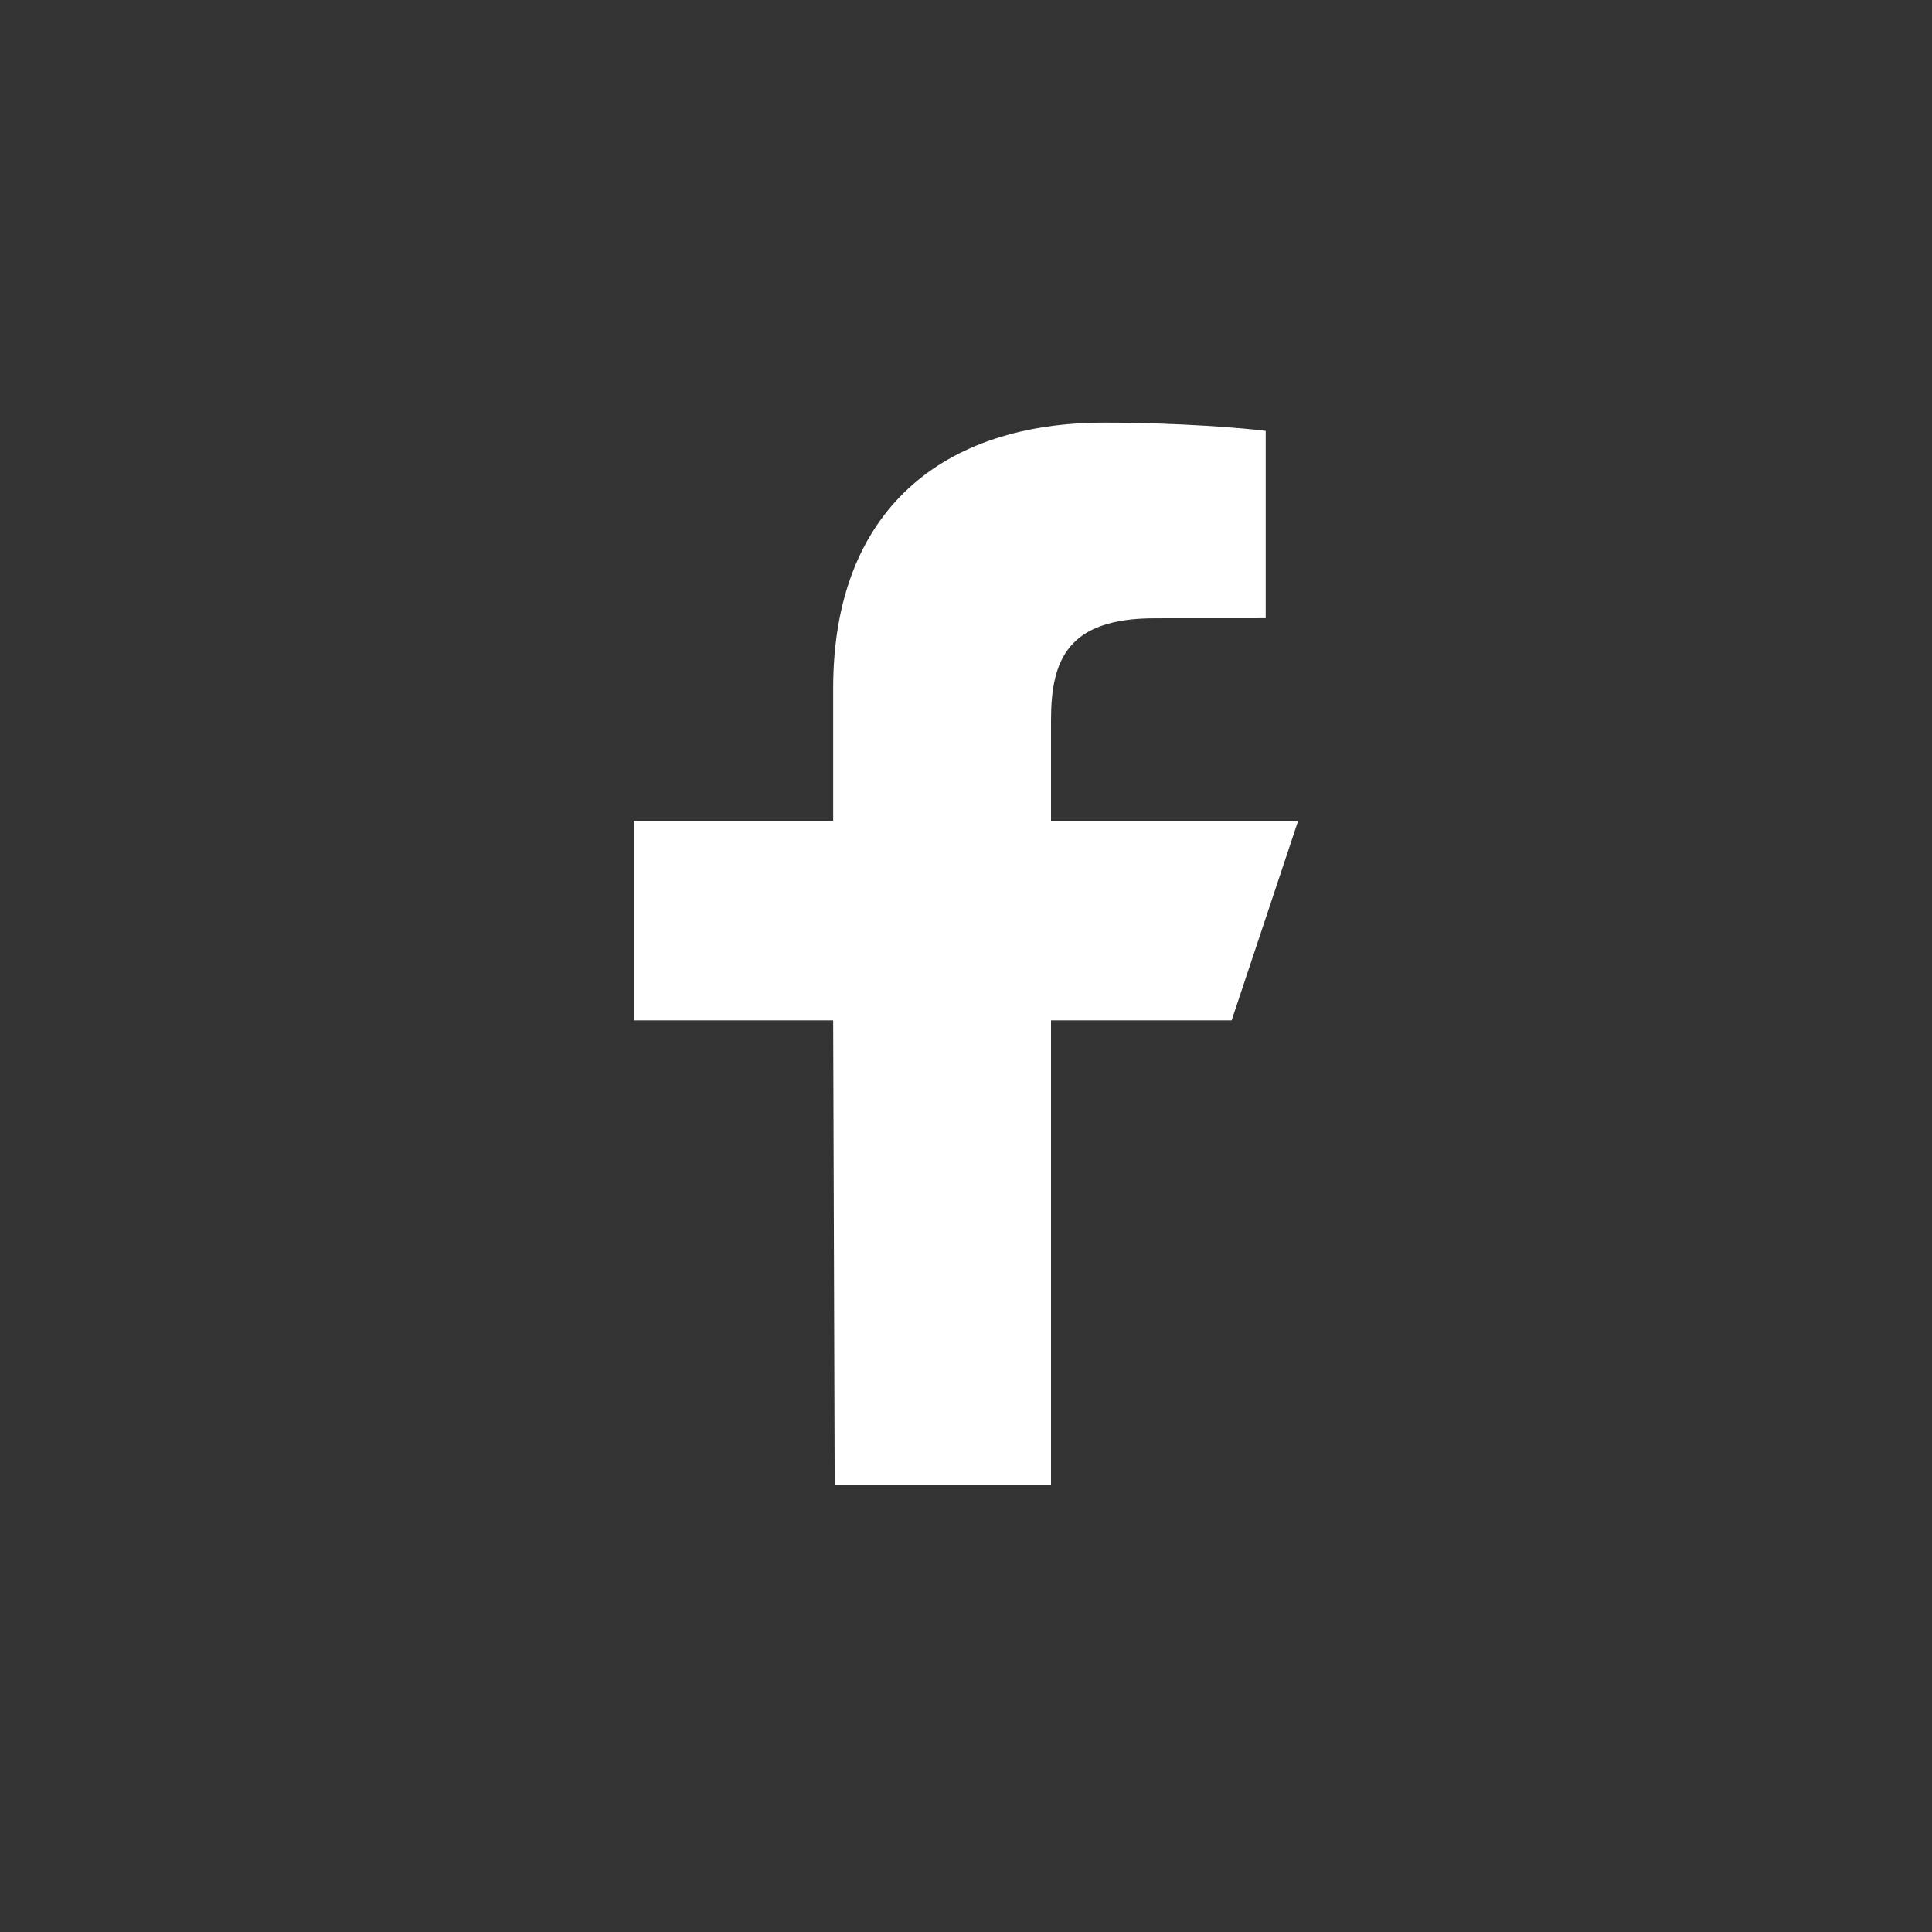 <?xml version="1.0" encoding="UTF-8"?>
<svg width="64px" height="64px" viewBox="0 0 64 64" version="1.1" xmlns="http://www.w3.org/2000/svg" xmlns:xlink="http://www.w3.org/1999/xlink">
    <rect x="0" y="0" width="64" height="64" fill="#333333" stroke="none"/>
    <!-- Generator: Sketch 51.2 (57519) - http://www.bohemiancoding.com/sketch -->
    <title>facebook_icon_ivory copy</title>
    <desc>Created with Sketch.</desc>
    <defs></defs>
    <g id="facebook_icon_ivory-copy" stroke="none" stroke-width="1" fill="none" fill-rule="evenodd">
        <rect id="bounding_box" x="0" y="0" width="64" height="64"></rect>
        <path d="M27.65,49.2 L27.6,33.8 L21,33.8 L21,27.2 L27.6,27.2 L27.6,22.8 C27.6,16.862 31.277,14 36.575,14 C39.112,14 41.293,14.189 41.928,14.273 L41.928,20.479 L38.255,20.481 C35.374,20.481 34.816,21.85 34.816,23.859 L34.816,27.2 L43,27.2 L40.8,33.8 L34.816,33.8 L34.816,49.2 L27.65,49.2 Z" id="Shape" fill="#FFFFFF" fill-rule="nonzero"></path>
    </g>
</svg>